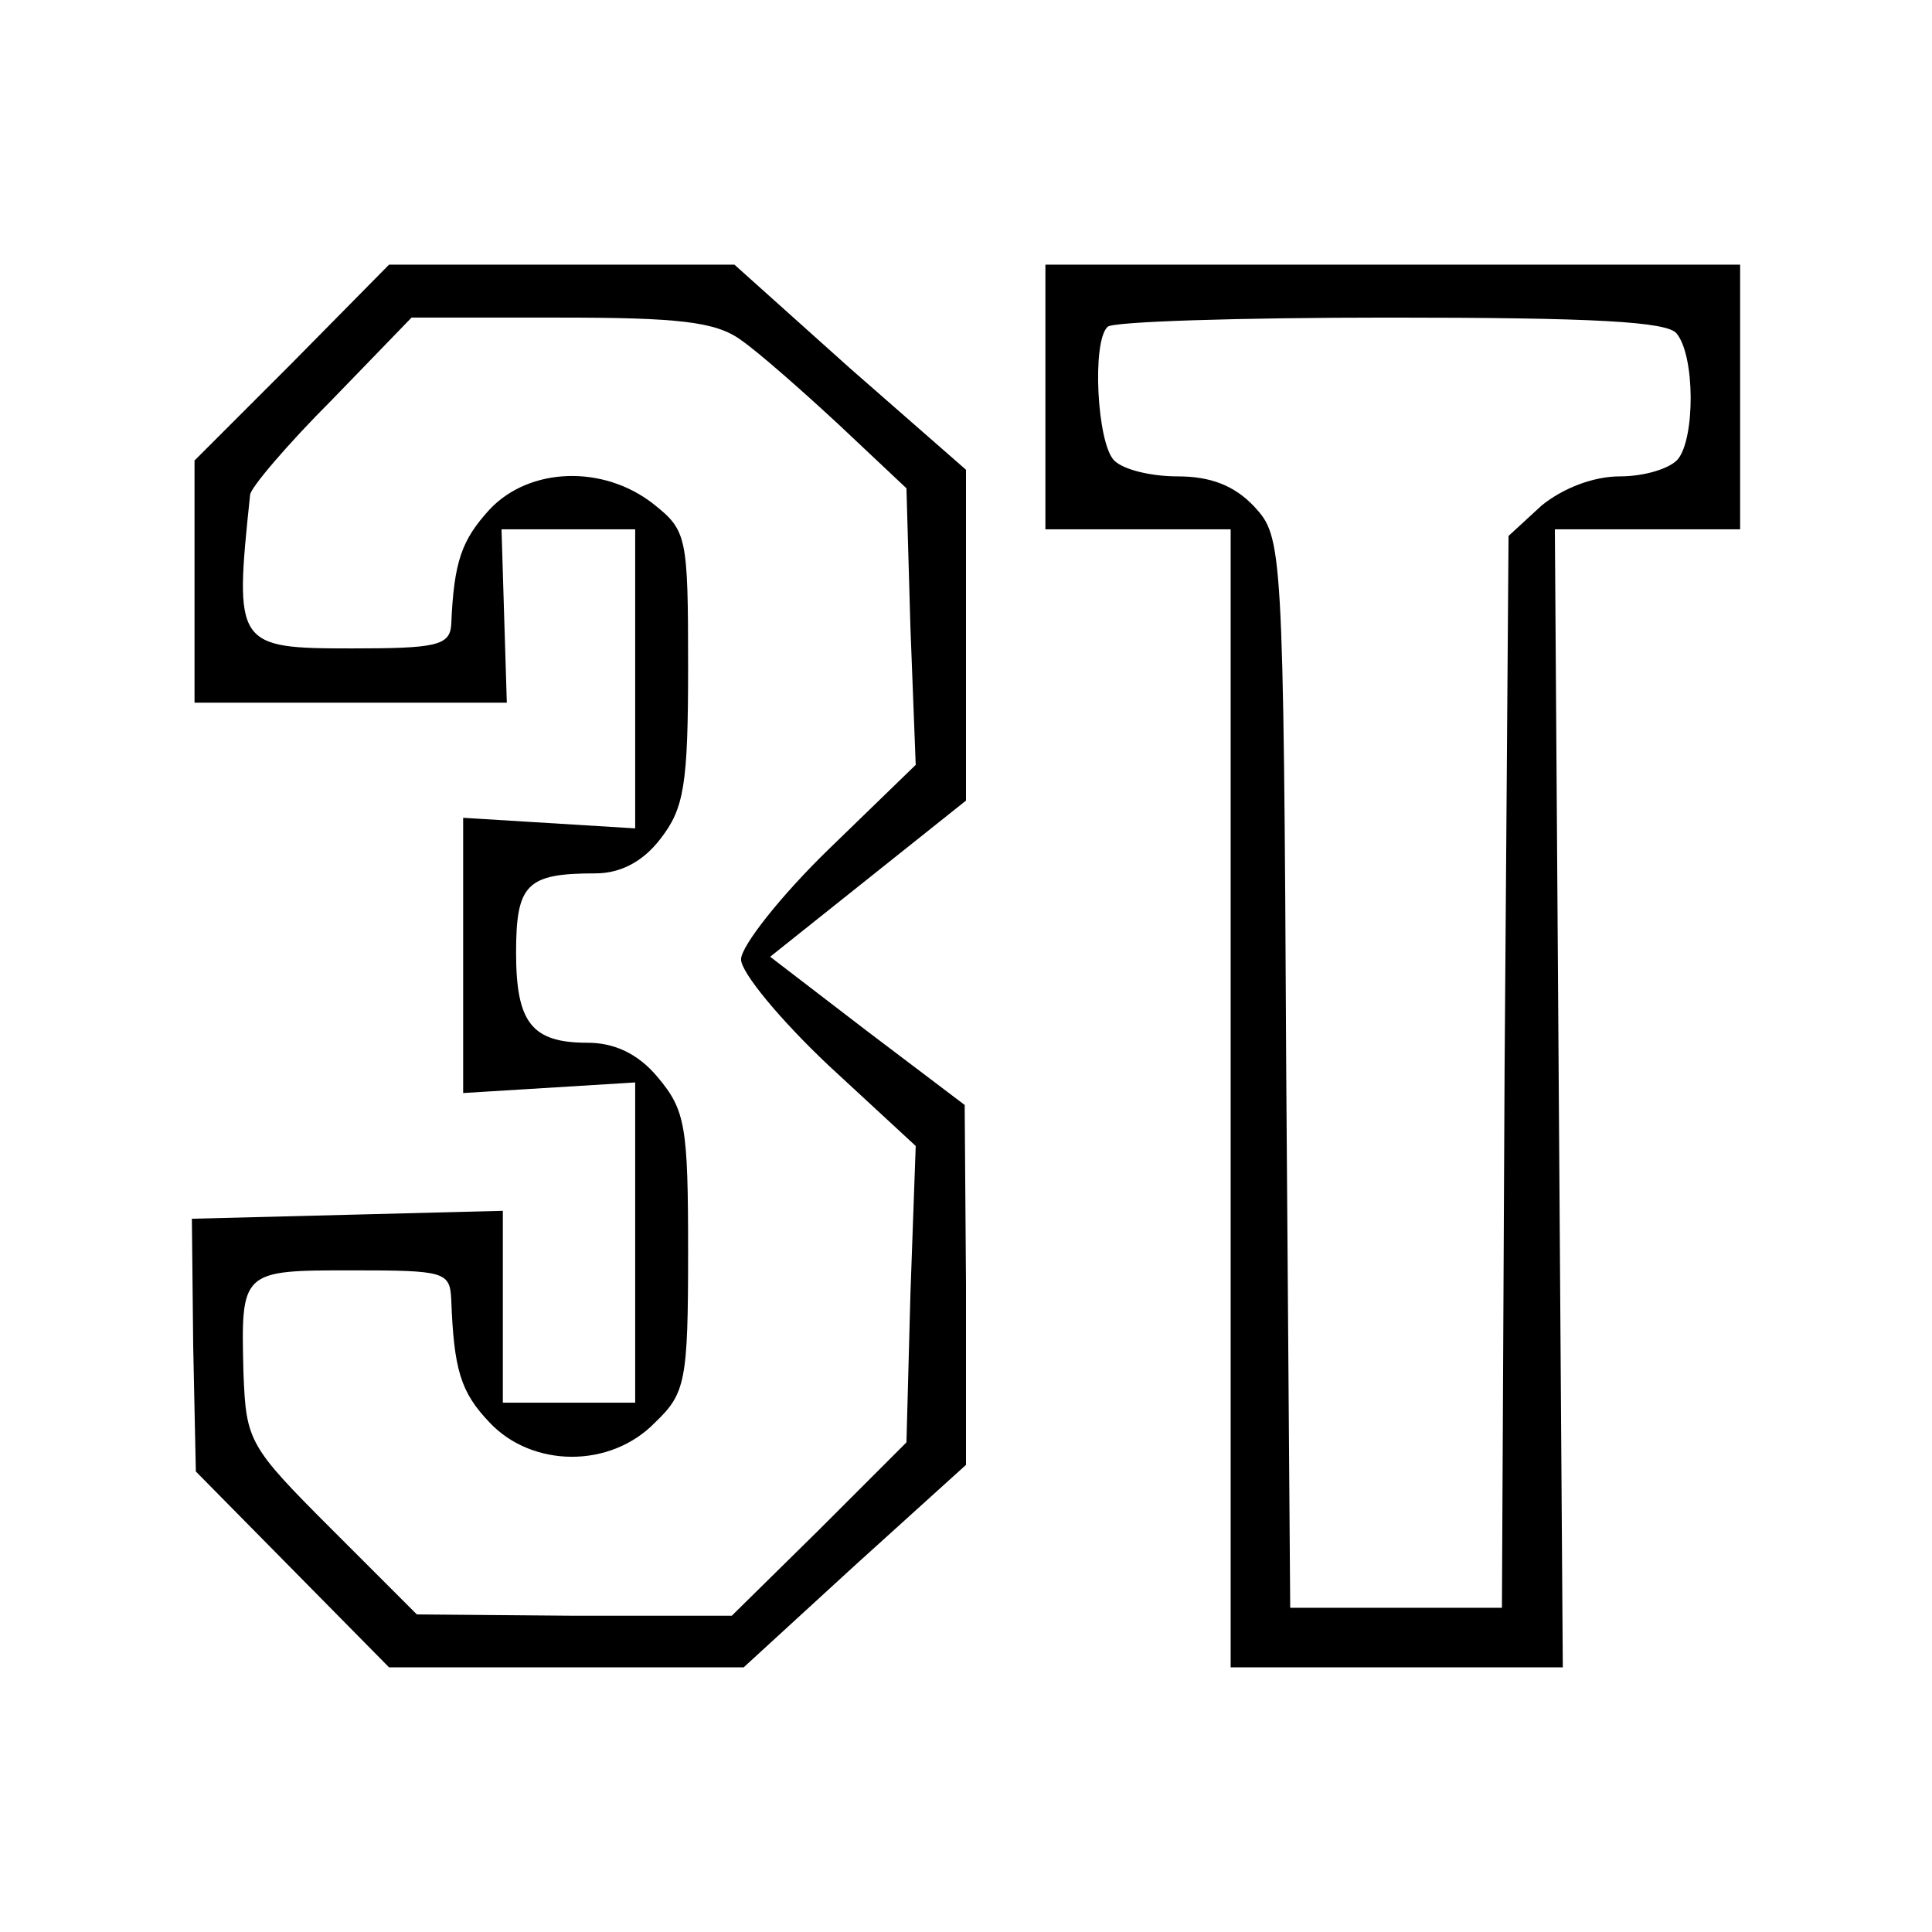 <?xml version="1.0" standalone="no"?>
<!DOCTYPE svg PUBLIC "-//W3C//DTD SVG 20010904//EN"
 "http://www.w3.org/TR/2001/REC-SVG-20010904/DTD/svg10.dtd">
<svg version="1.0" xmlns="http://www.w3.org/2000/svg"
 width="146pt" height="146pt" viewBox="0 0 146 146"
 preserveAspectRatio="xMidYMid meet">
<g transform="translate(0,146) scale(0.1,-0.1)"
fill="#000000" stroke="none">
<path d="M221 1186 l-74 -74 0 -92 0 -91 118 0 118 0 -2 65 -2 66 50 0 51 0 0
-113 0 -113 -65 4 -65 4 0 -104 0 -104 65 4 65 4 0 -121 0 -121 -50 0 -50 0 0
73 0 72 -117 -3 -118 -3 1 -96 2 -95 73 -74 73 -74 134 0 134 0 84 77 84 76 0
136 -1 136 -74 56 -73 56 74 59 74 59 0 125 0 125 -88 77 -87 78 -130 0 -131
0 -73 -74z m339 17 c13 -9 46 -38 74 -64 l51 -48 3 -105 4 -104 -66 -64 c-36
-35 -66 -73 -66 -83 0 -10 30 -46 66 -80 l66 -61 -4 -112 -3 -112 -66 -66 -66
-65 -119 0 -119 1 -65 65 c-62 62 -64 66 -66 117 -2 78 -2 78 82 78 70 0 74
-1 75 -22 2 -53 7 -70 29 -93 32 -34 91 -35 125 0 23 22 25 31 25 129 0 95 -2
107 -23 132 -15 18 -33 26 -53 26 -42 0 -54 15 -54 68 0 52 8 60 60 60 19 0
36 9 49 26 18 23 21 41 21 130 0 99 -1 103 -26 123 -38 30 -94 28 -124 -4 -21
-23 -27 -39 -29 -87 -1 -16 -12 -18 -75 -18 -88 0 -89 2 -77 116 0 5 28 38 62
72 l60 62 112 0 c89 0 118 -3 137 -17z"/>
<path d="M790 1160 l0 -100 70 0 70 0 0 -430 0 -430 125 0 126 0 -3 430 -3
430 70 0 70 0 0 100 0 100 -262 0 -263 0 0 -100z m477 48 c14 -17 14 -79 1
-95 -6 -7 -25 -13 -44 -13 -20 0 -43 -9 -59 -22 l-25 -23 -3 -405 -2 -405 -80
0 -80 0 -3 404 c-2 400 -3 405 -24 428 -15 16 -33 23 -58 23 -20 0 -41 5 -48
12 -13 13 -17 90 -5 101 3 4 100 7 213 7 154 0 210 -3 217 -12z"/>
</g>
</svg>
